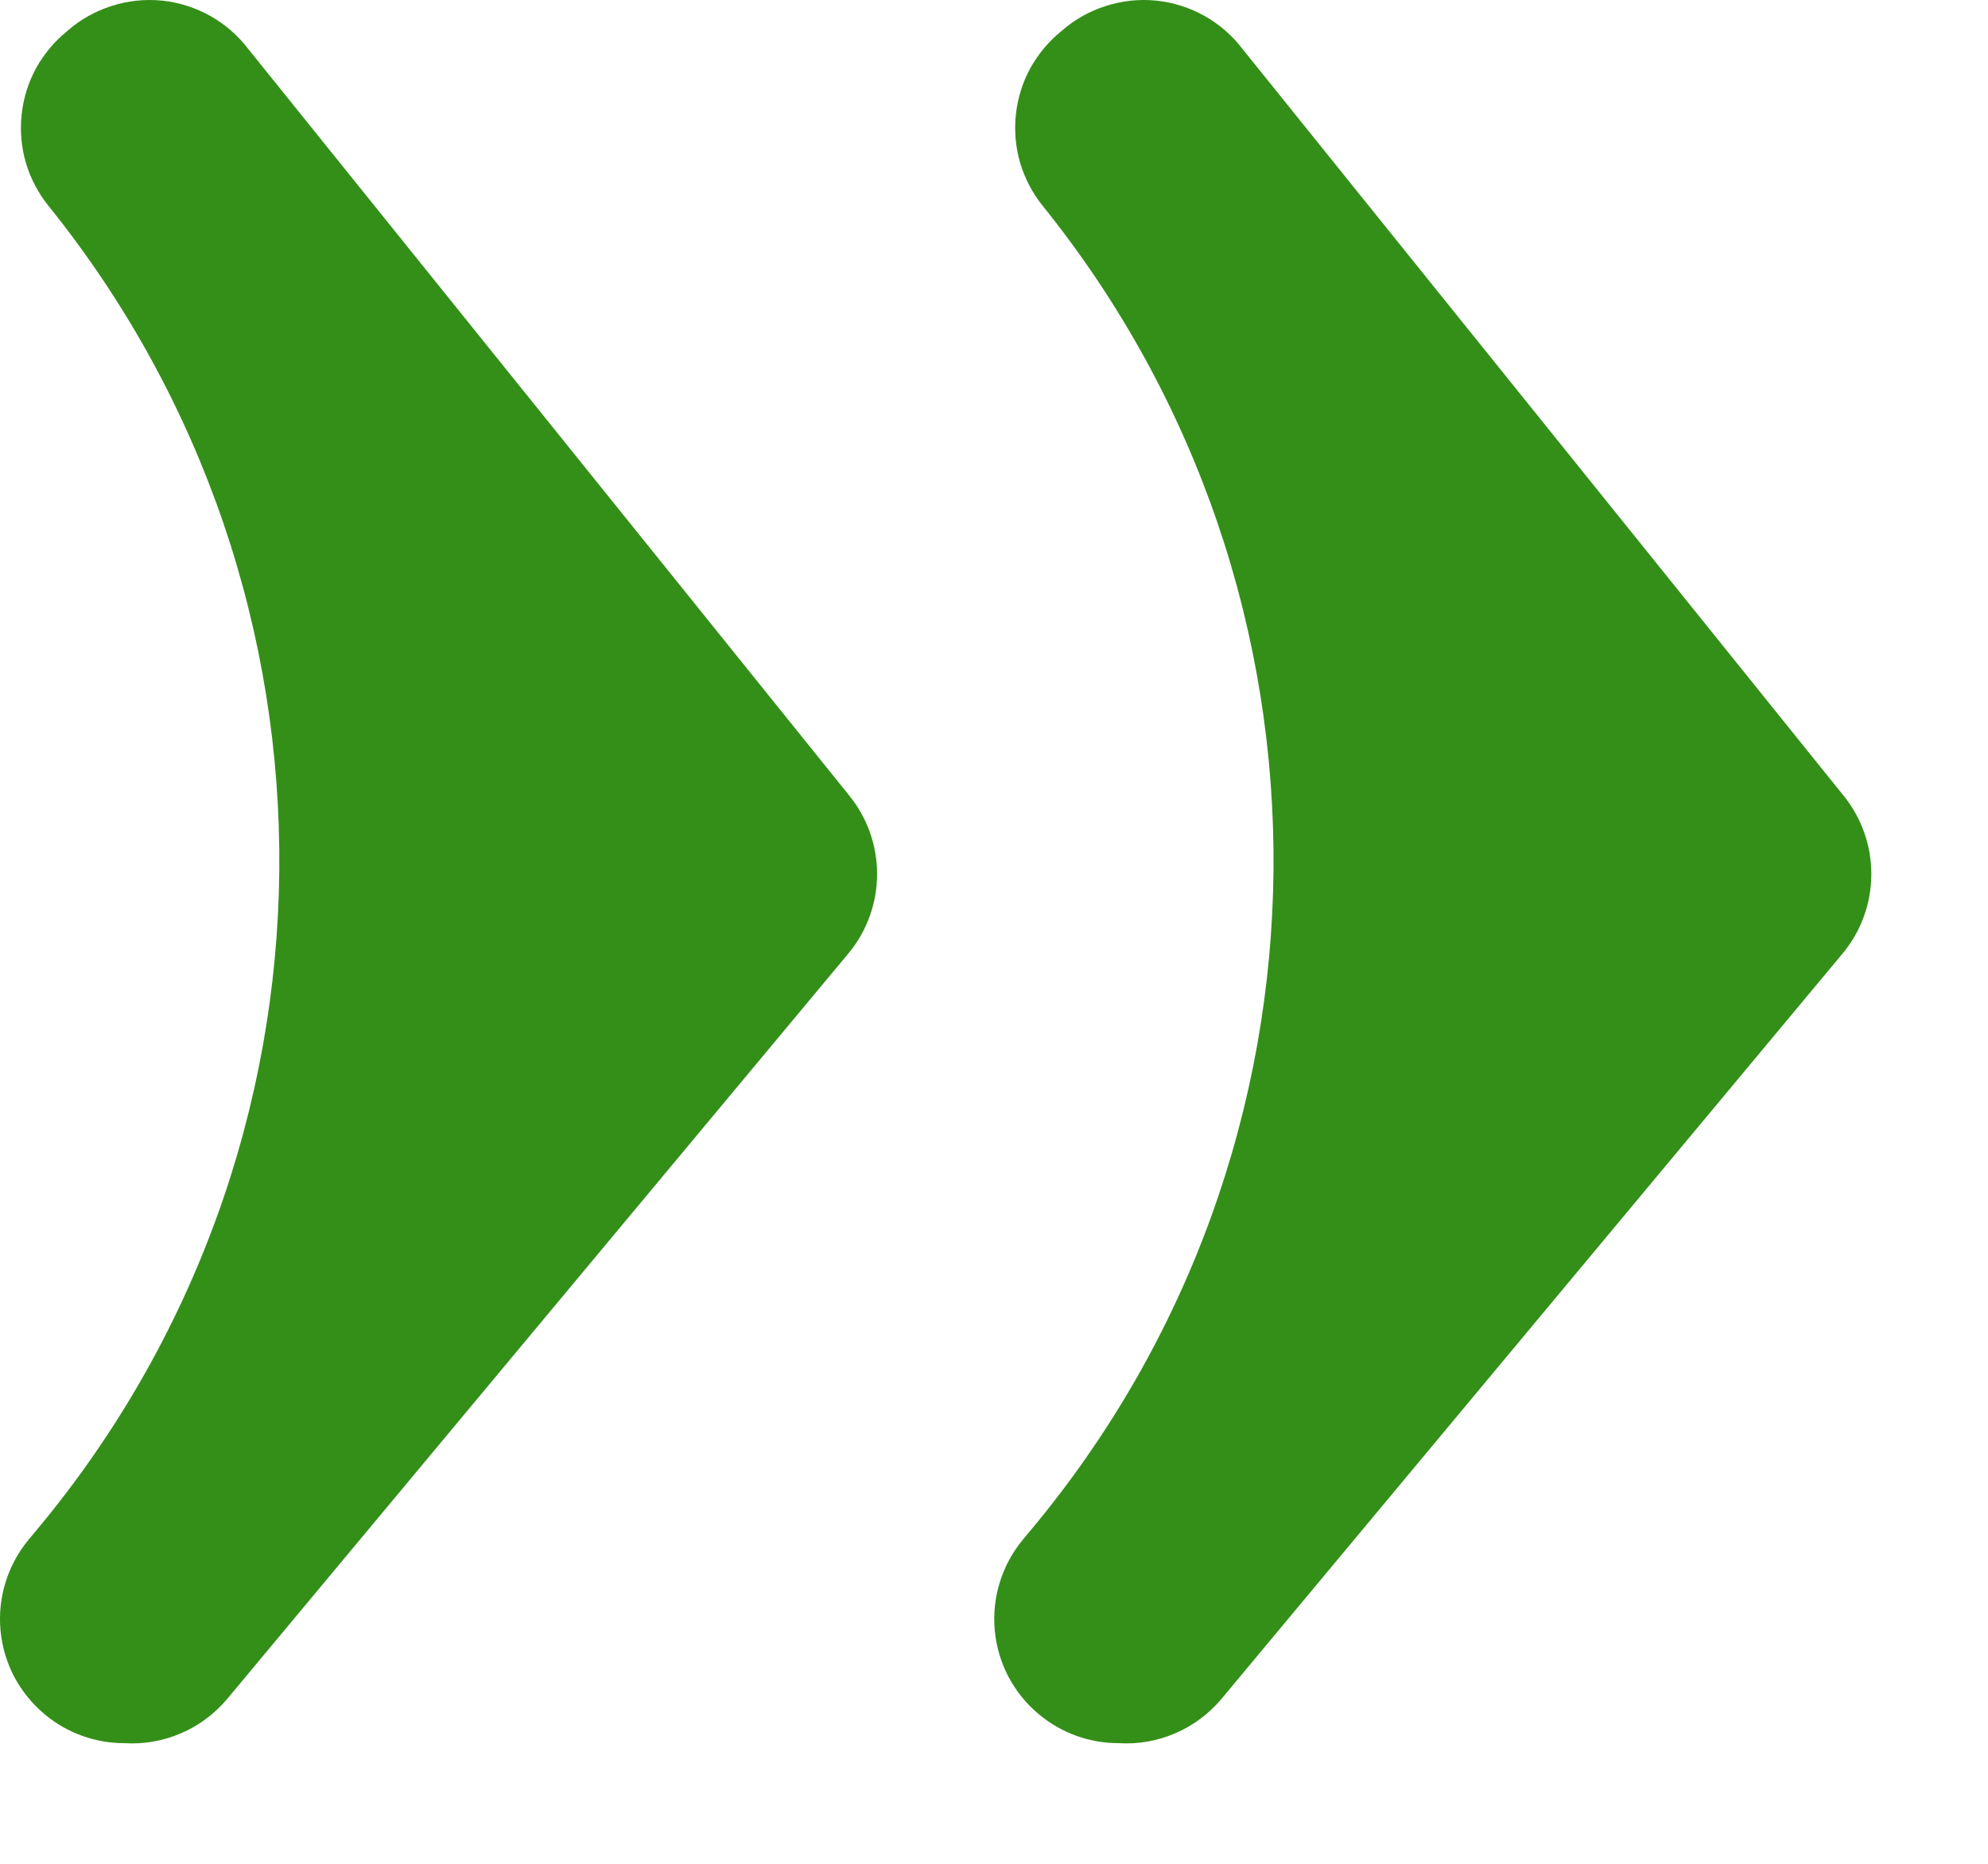 <?xml version="1.0" encoding="UTF-8"?> <svg xmlns="http://www.w3.org/2000/svg" width="16" height="15" viewBox="0 0 16 15" fill="none"> <path d="M1.002 14.029C0.768 14.03 0.542 13.948 0.362 13.799C0.261 13.715 0.177 13.612 0.115 13.496C0.054 13.38 0.016 13.252 0.004 13.121C-0.008 12.99 0.006 12.858 0.045 12.733C0.084 12.607 0.148 12.49 0.232 12.389L0.292 12.317C2.862 9.243 2.904 4.781 0.392 1.659C0.309 1.557 0.247 1.439 0.209 1.313C0.172 1.187 0.16 1.054 0.174 0.923C0.188 0.792 0.227 0.665 0.29 0.549C0.354 0.434 0.439 0.332 0.542 0.249C0.645 0.158 0.766 0.09 0.898 0.048C1.029 0.006 1.167 -0.009 1.305 0.005C1.442 0.019 1.574 0.062 1.694 0.129C1.814 0.197 1.919 0.289 2.002 0.399L6.832 6.399C6.979 6.578 7.059 6.803 7.059 7.034C7.059 7.266 6.979 7.49 6.832 7.669L1.832 13.669C1.731 13.79 1.604 13.886 1.46 13.948C1.316 14.011 1.159 14.039 1.002 14.029Z" fill="#348F19"></path> <path d="M9.004 14.029C8.77 14.03 8.544 13.948 8.364 13.799C8.262 13.715 8.179 13.612 8.117 13.496C8.056 13.38 8.018 13.252 8.006 13.121C7.994 12.99 8.008 12.858 8.047 12.733C8.086 12.607 8.15 12.49 8.234 12.389L8.294 12.317C10.864 9.243 10.905 4.781 8.394 1.659C8.311 1.557 8.249 1.439 8.211 1.313C8.174 1.187 8.162 1.054 8.176 0.923C8.19 0.792 8.229 0.665 8.292 0.549C8.356 0.434 8.441 0.332 8.544 0.249C8.647 0.158 8.768 0.09 8.9 0.048C9.031 0.006 9.169 -0.009 9.306 0.005C9.444 0.019 9.576 0.062 9.696 0.129C9.816 0.197 9.921 0.289 10.004 0.399L14.834 6.399C14.981 6.578 15.061 6.803 15.061 7.034C15.061 7.266 14.981 7.49 14.834 7.669L9.834 13.669C9.733 13.79 9.606 13.886 9.462 13.948C9.318 14.011 9.161 14.039 9.004 14.029Z" fill="#348F19"></path> </svg> 
